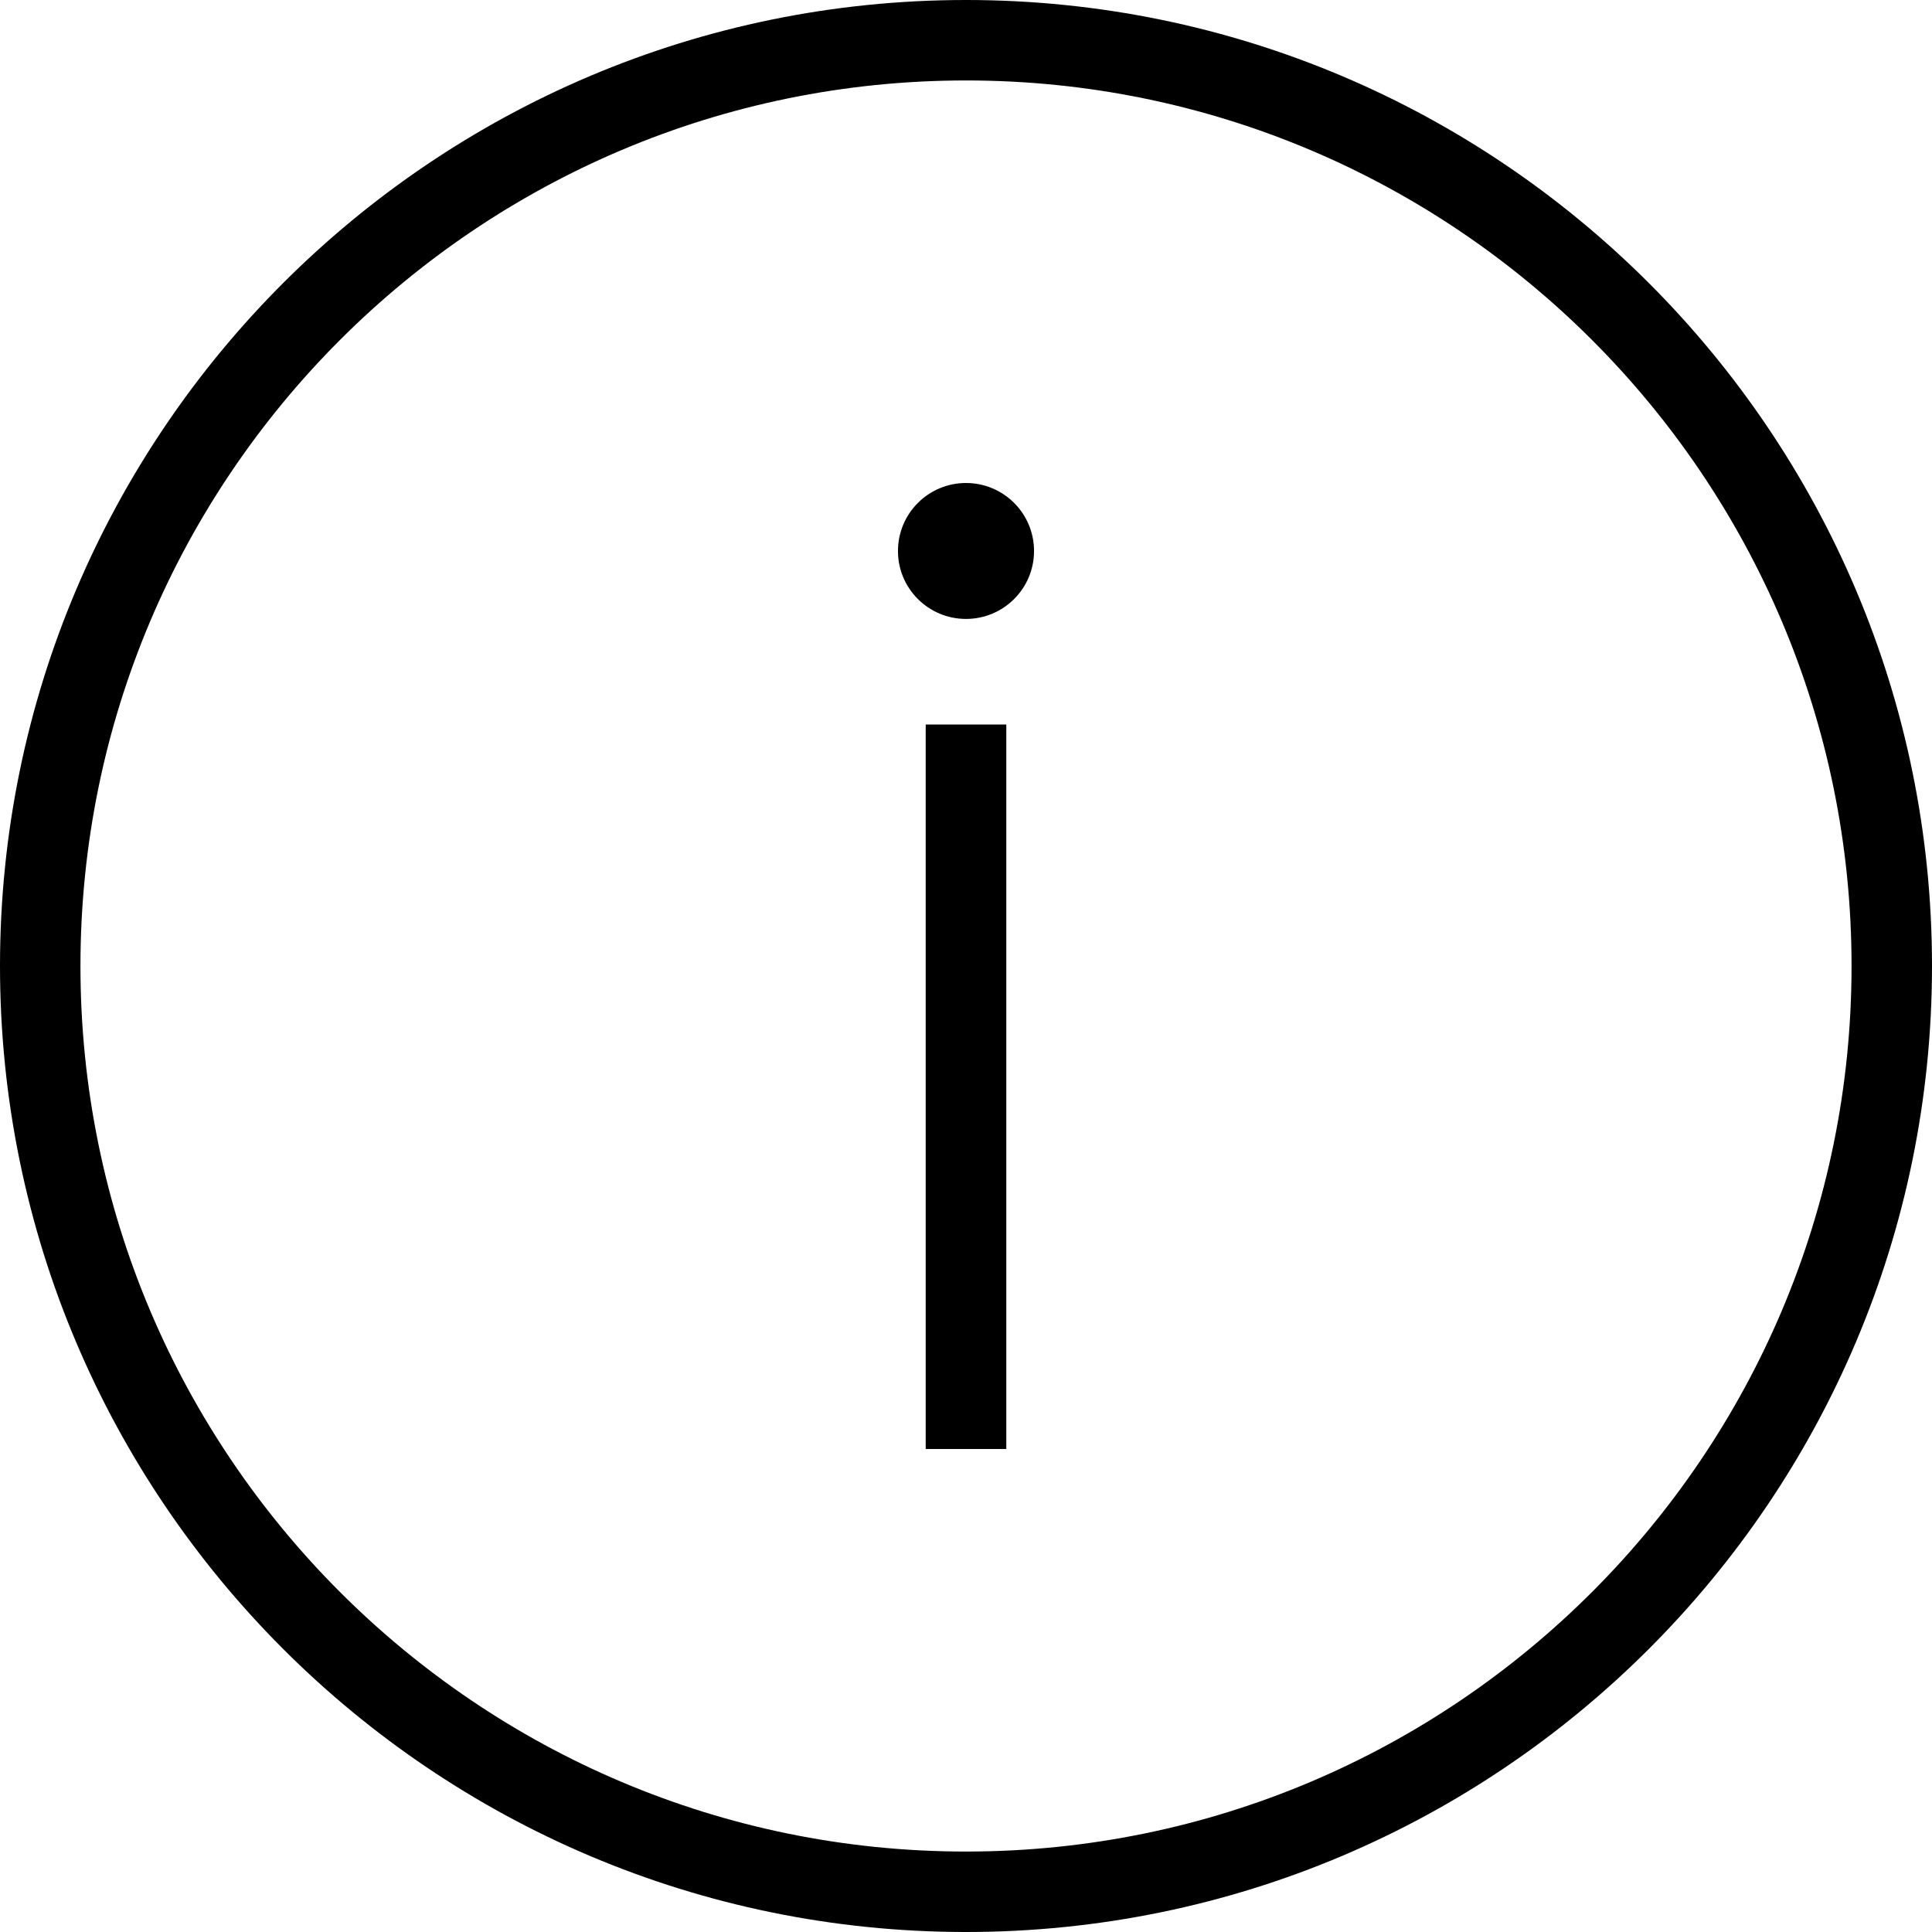 <svg width="14" height="14" viewBox="0 0 14 14" fill="none" xmlns="http://www.w3.org/2000/svg">
<path fill-rule="evenodd" clip-rule="evenodd" d="M7 -2.65328e-09C10.863 -4.11767e-09 14 3.137 14 7C14 10.863 10.863 14 7 14C3.137 14 -4.37325e-08 10.863 -2.81797e-08 7C-1.26268e-08 3.137 3.137 -1.18889e-09 7 -2.65328e-09ZM7 0.583C10.541 0.583 13.417 3.459 13.417 7C13.417 10.541 10.541 13.417 7 13.417C3.459 13.417 0.583 10.541 0.583 7C0.583 3.459 3.459 0.583 7 0.583ZM7.292 10.5L6.708 10.5L6.708 5.25L7.292 5.25L7.292 10.5ZM7 3.5C7.272 3.5 7.493 3.72 7.493 3.993C7.493 4.265 7.272 4.485 7 4.485C6.728 4.485 6.507 4.265 6.507 3.993C6.507 3.72 6.728 3.5 7 3.5Z" fill="black"/>
</svg>
